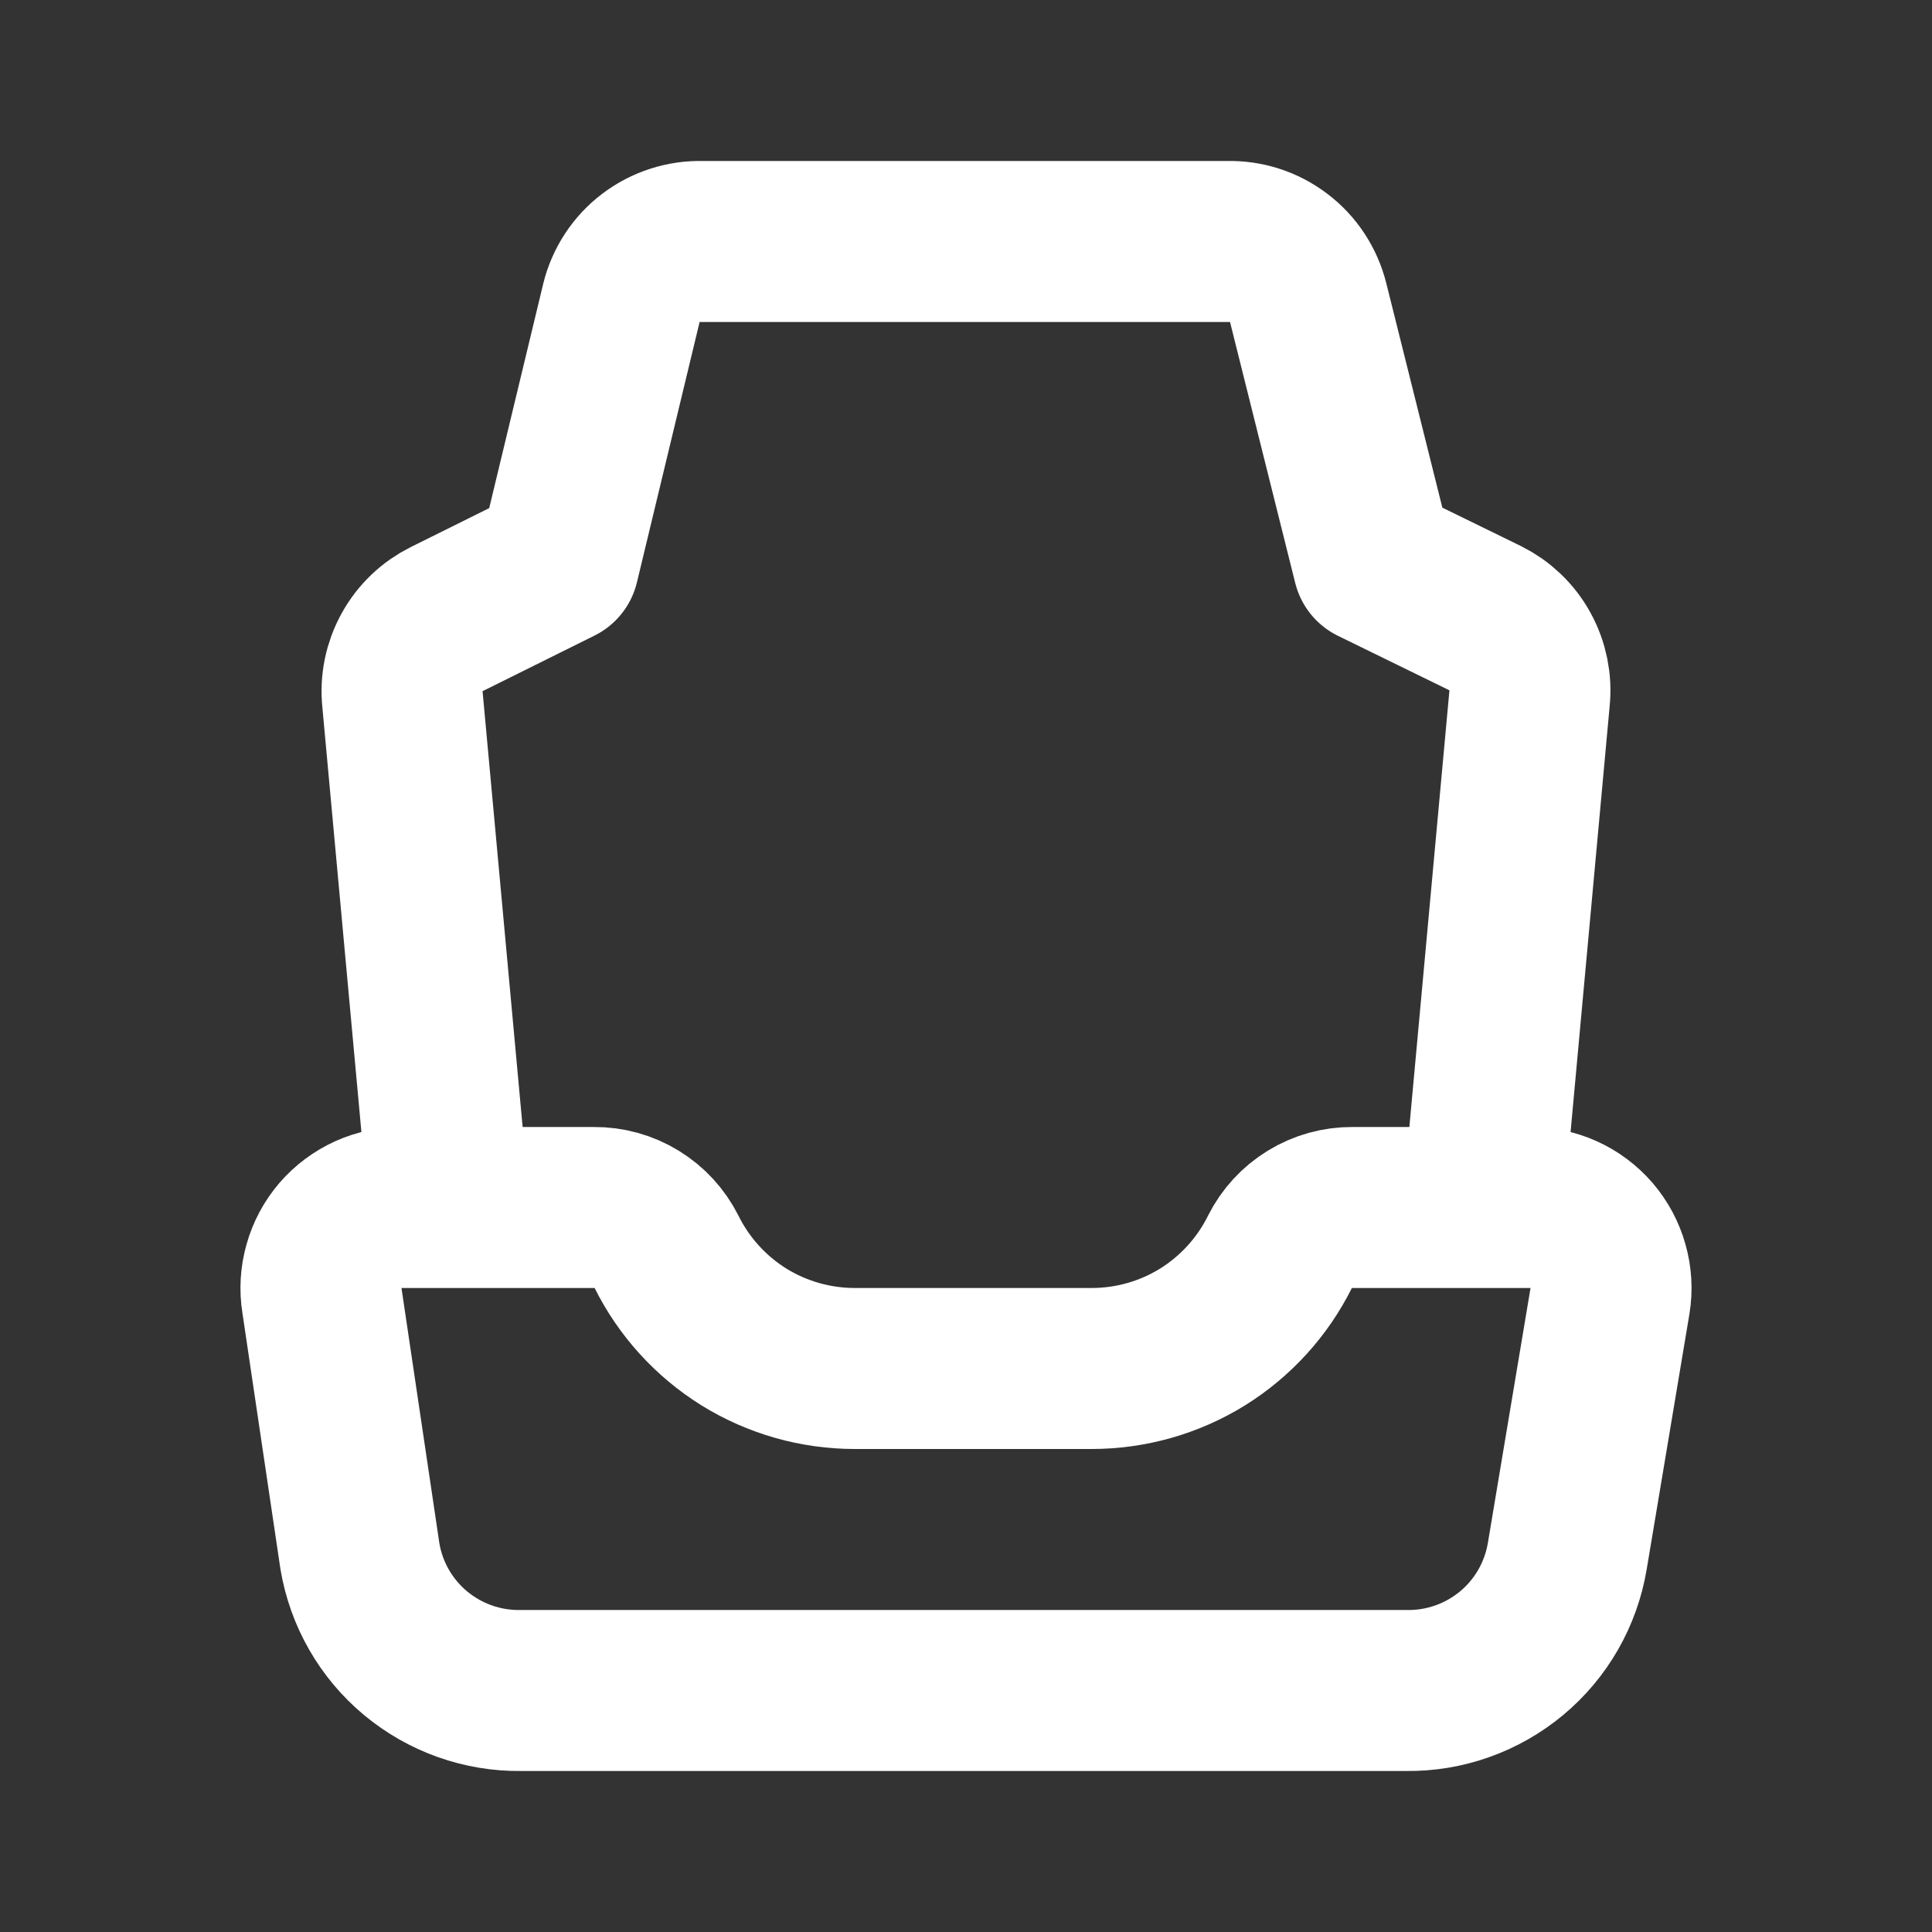<svg width="18" height="18" viewBox="0 0 18 18" fill="none" xmlns="http://www.w3.org/2000/svg">
    <rect x="0" y="0" width="18" height="18" fill="#333333" stroke="none"/>
    <path d="M12.6 11.25H14.25C14.36 11.249 14.468 11.271 14.568 11.316C14.668 11.361 14.756 11.427 14.828 11.51C14.899 11.593 14.952 11.691 14.981 11.796C15.011 11.901 15.018 12.012 15 12.12L14.602 14.498C14.543 14.851 14.36 15.172 14.084 15.402C13.809 15.631 13.461 15.755 13.102 15.75H4.853C4.494 15.755 4.146 15.631 3.871 15.402C3.595 15.172 3.412 14.851 3.353 14.498L3 12.12C2.982 12.012 2.989 11.901 3.019 11.796C3.048 11.691 3.101 11.593 3.172 11.51C3.244 11.427 3.333 11.361 3.432 11.316C3.532 11.271 3.641 11.249 3.75 11.25H5.535C5.675 11.249 5.812 11.287 5.931 11.36C6.051 11.433 6.147 11.538 6.21 11.663V11.663C6.372 11.989 6.622 12.264 6.932 12.457C7.243 12.649 7.6 12.75 7.965 12.75H10.17C10.535 12.75 10.892 12.649 11.203 12.457C11.513 12.264 11.763 11.989 11.925 11.663V11.663C11.988 11.538 12.084 11.433 12.204 11.36C12.323 11.287 12.46 11.249 12.6 11.25ZM5.535 11.25C5.675 11.249 5.812 11.287 5.931 11.36C6.051 11.433 6.147 11.538 6.21 11.663C6.372 11.989 6.622 12.264 6.932 12.457C7.243 12.649 7.6 12.75 7.965 12.75H10.17C10.535 12.75 10.892 12.649 11.203 12.457C11.513 12.264 11.763 11.989 11.925 11.663C11.988 11.538 12.084 11.433 12.204 11.36C12.323 11.287 12.46 11.249 12.6 11.25H13.815L14.25 6.51C14.266 6.358 14.235 6.205 14.161 6.07C14.088 5.936 13.975 5.828 13.838 5.76L12.795 5.25L12.188 2.82C12.146 2.654 12.05 2.506 11.913 2.403C11.777 2.299 11.609 2.245 11.438 2.25H6.54C6.369 2.245 6.201 2.299 6.064 2.403C5.928 2.506 5.831 2.654 5.79 2.82L5.205 5.25L4.162 5.768C4.025 5.836 3.912 5.944 3.839 6.078C3.765 6.212 3.734 6.365 3.75 6.518L4.185 11.25H5.535Z"
          stroke="white" stroke-width="1.5" stroke-linecap="round" stroke-linejoin="round"/>
</svg>
